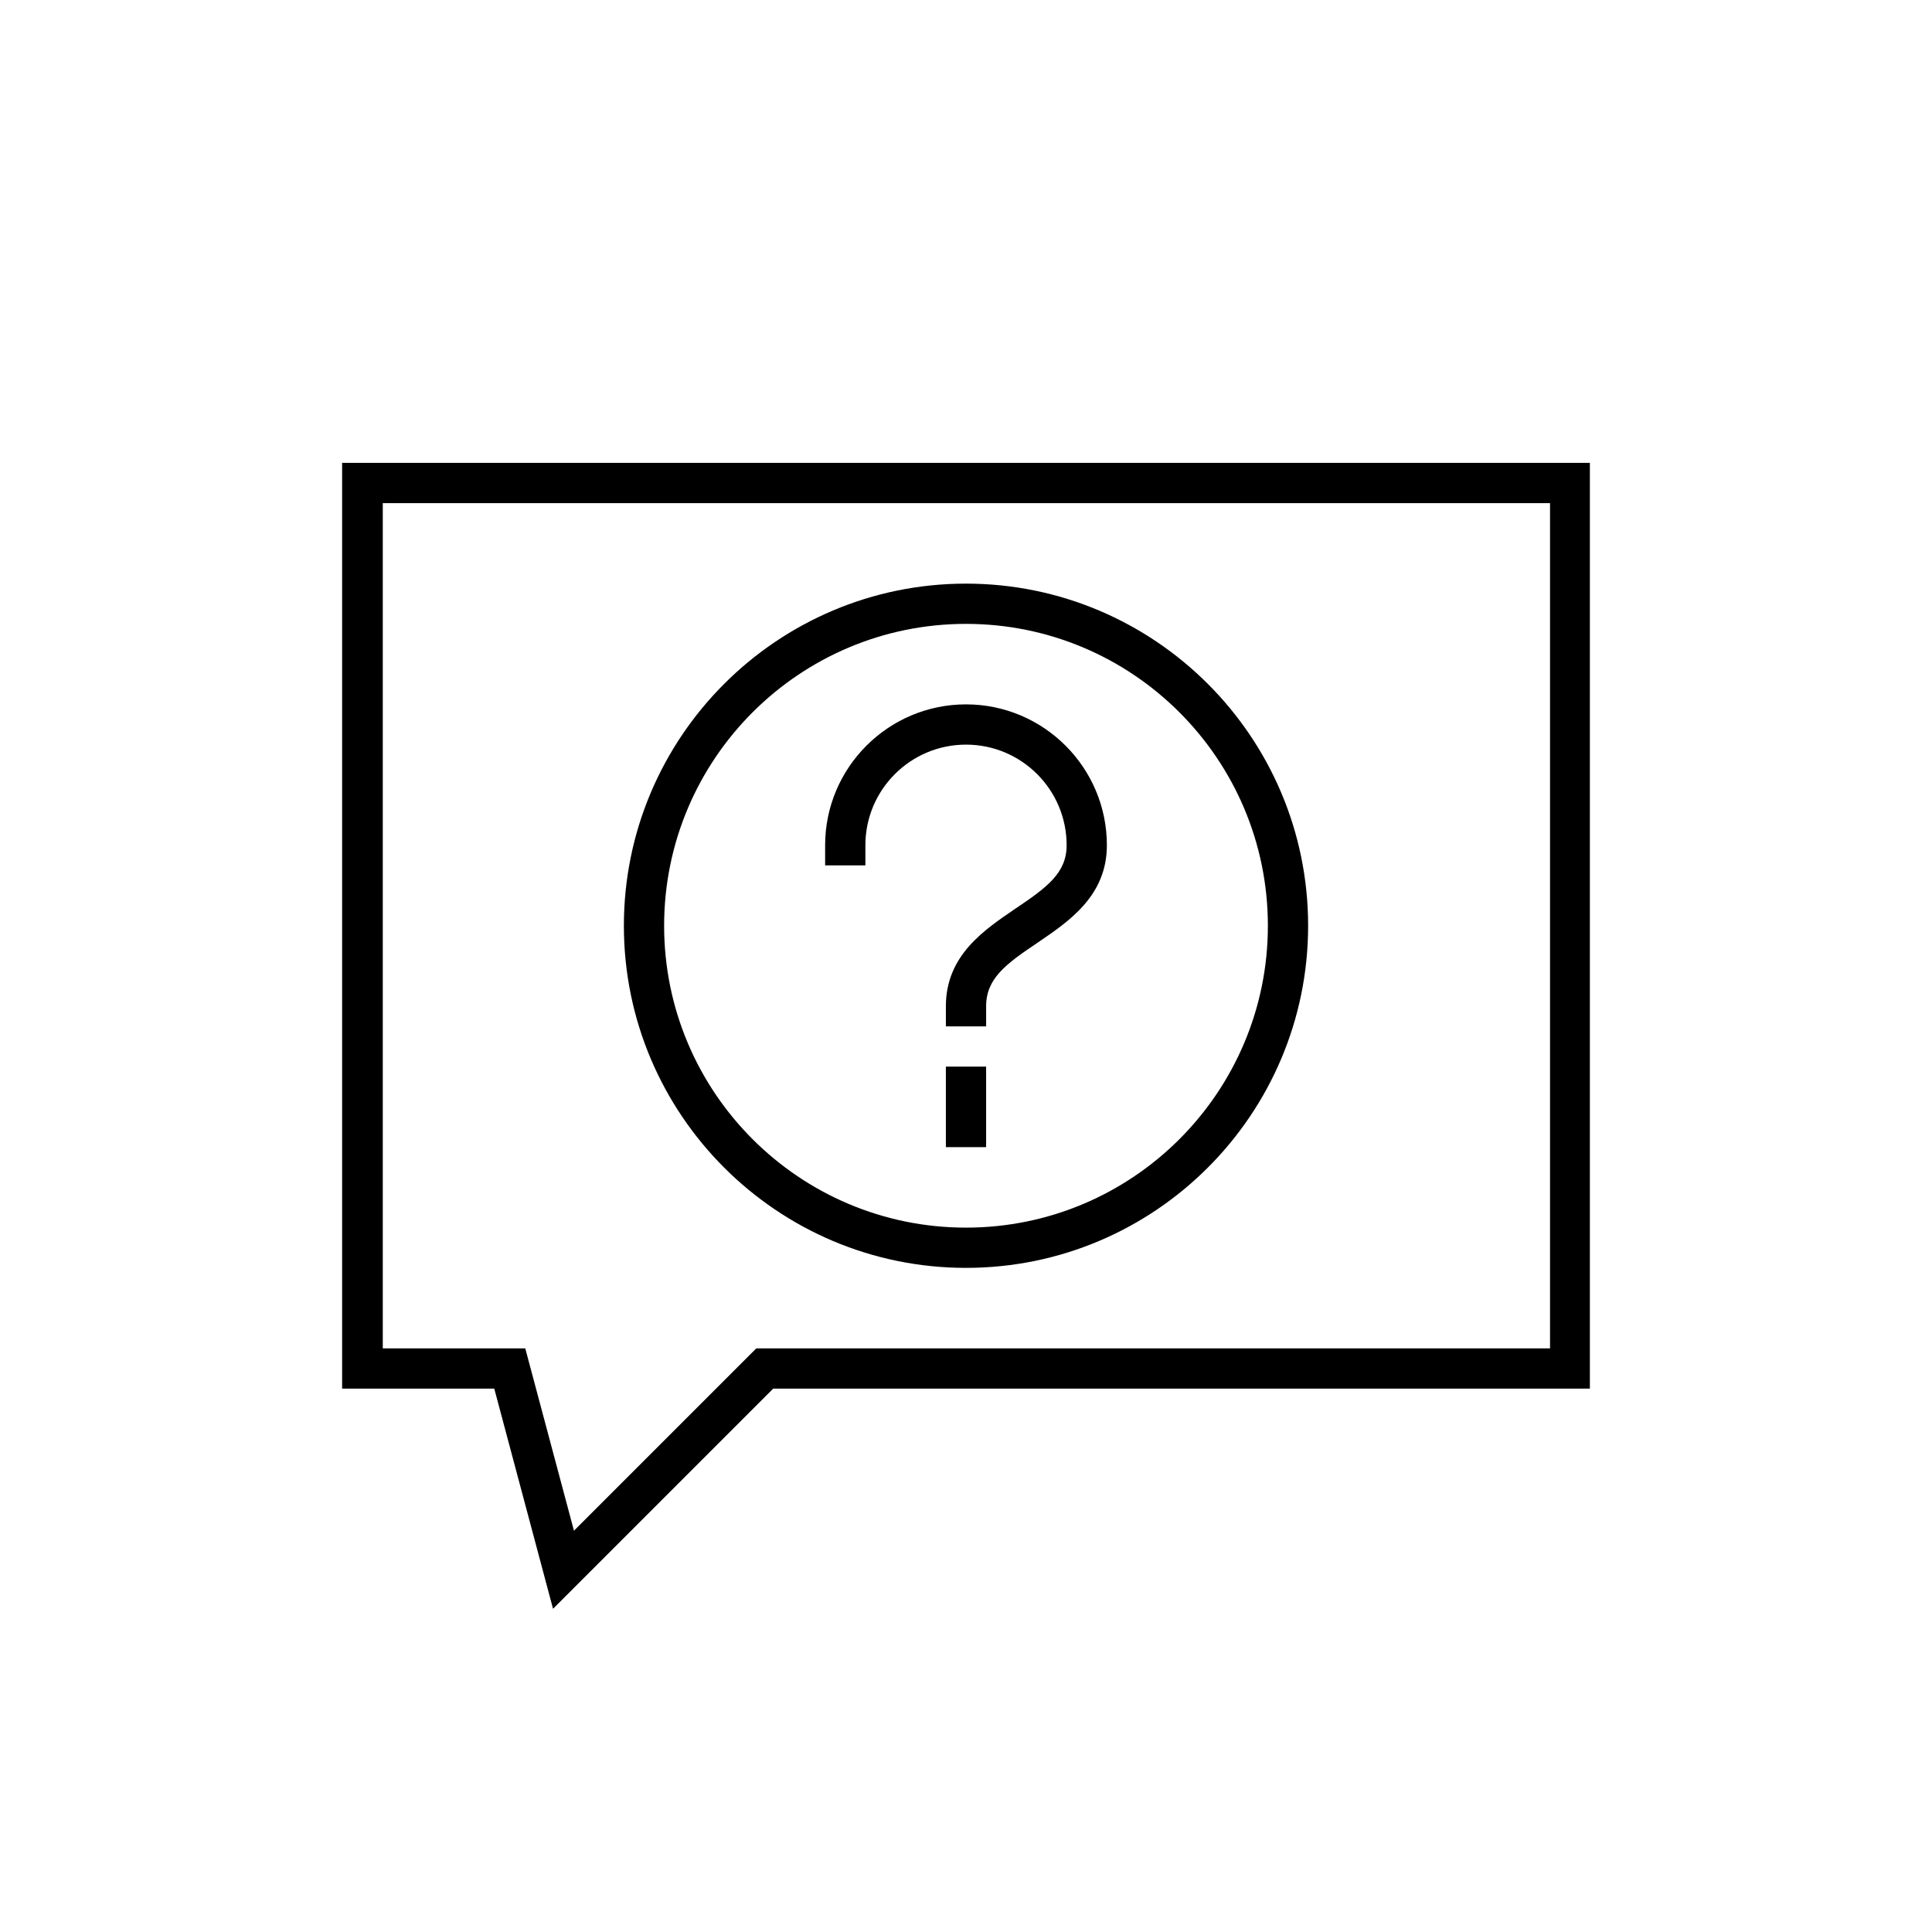 <?xml version="1.0" encoding="UTF-8"?><svg id="Note" xmlns="http://www.w3.org/2000/svg" viewBox="0 0 48 48"><defs><style>.cls-1{fill:none;}</style></defs><path d="M8.5,11.5v23h3.78l1.46,5.47,5.47-5.47h20.29V11.5H8.5Zm30,22H18.79l-4.53,4.53-1.21-4.53h-3.54V12.5h29v21Zm-15-7h1v2h-1v-2Zm.5,5c4.69,0,8.5-3.81,8.5-8.5s-3.81-8.5-8.5-8.5-8.5,3.81-8.5,8.5,3.81,8.5,8.5,8.5Zm0-16c4.14,0,7.5,3.36,7.5,7.5s-3.36,7.5-7.5,7.5-7.5-3.36-7.5-7.5,3.36-7.5,7.5-7.5Zm-2.5,6h-1v-.5c0-1.93,1.57-3.5,3.5-3.5s3.5,1.57,3.5,3.5c0,1.27-.96,1.9-1.72,2.42-.79,.53-1.28,.89-1.28,1.58v.5h-1v-.5c0-1.27,.96-1.9,1.72-2.42,.79-.53,1.28-.89,1.28-1.58,0-1.38-1.12-2.5-2.5-2.5s-2.5,1.12-2.5,2.5v.5Z"/><rect class="cls-1" width="48" height="48"/></svg>